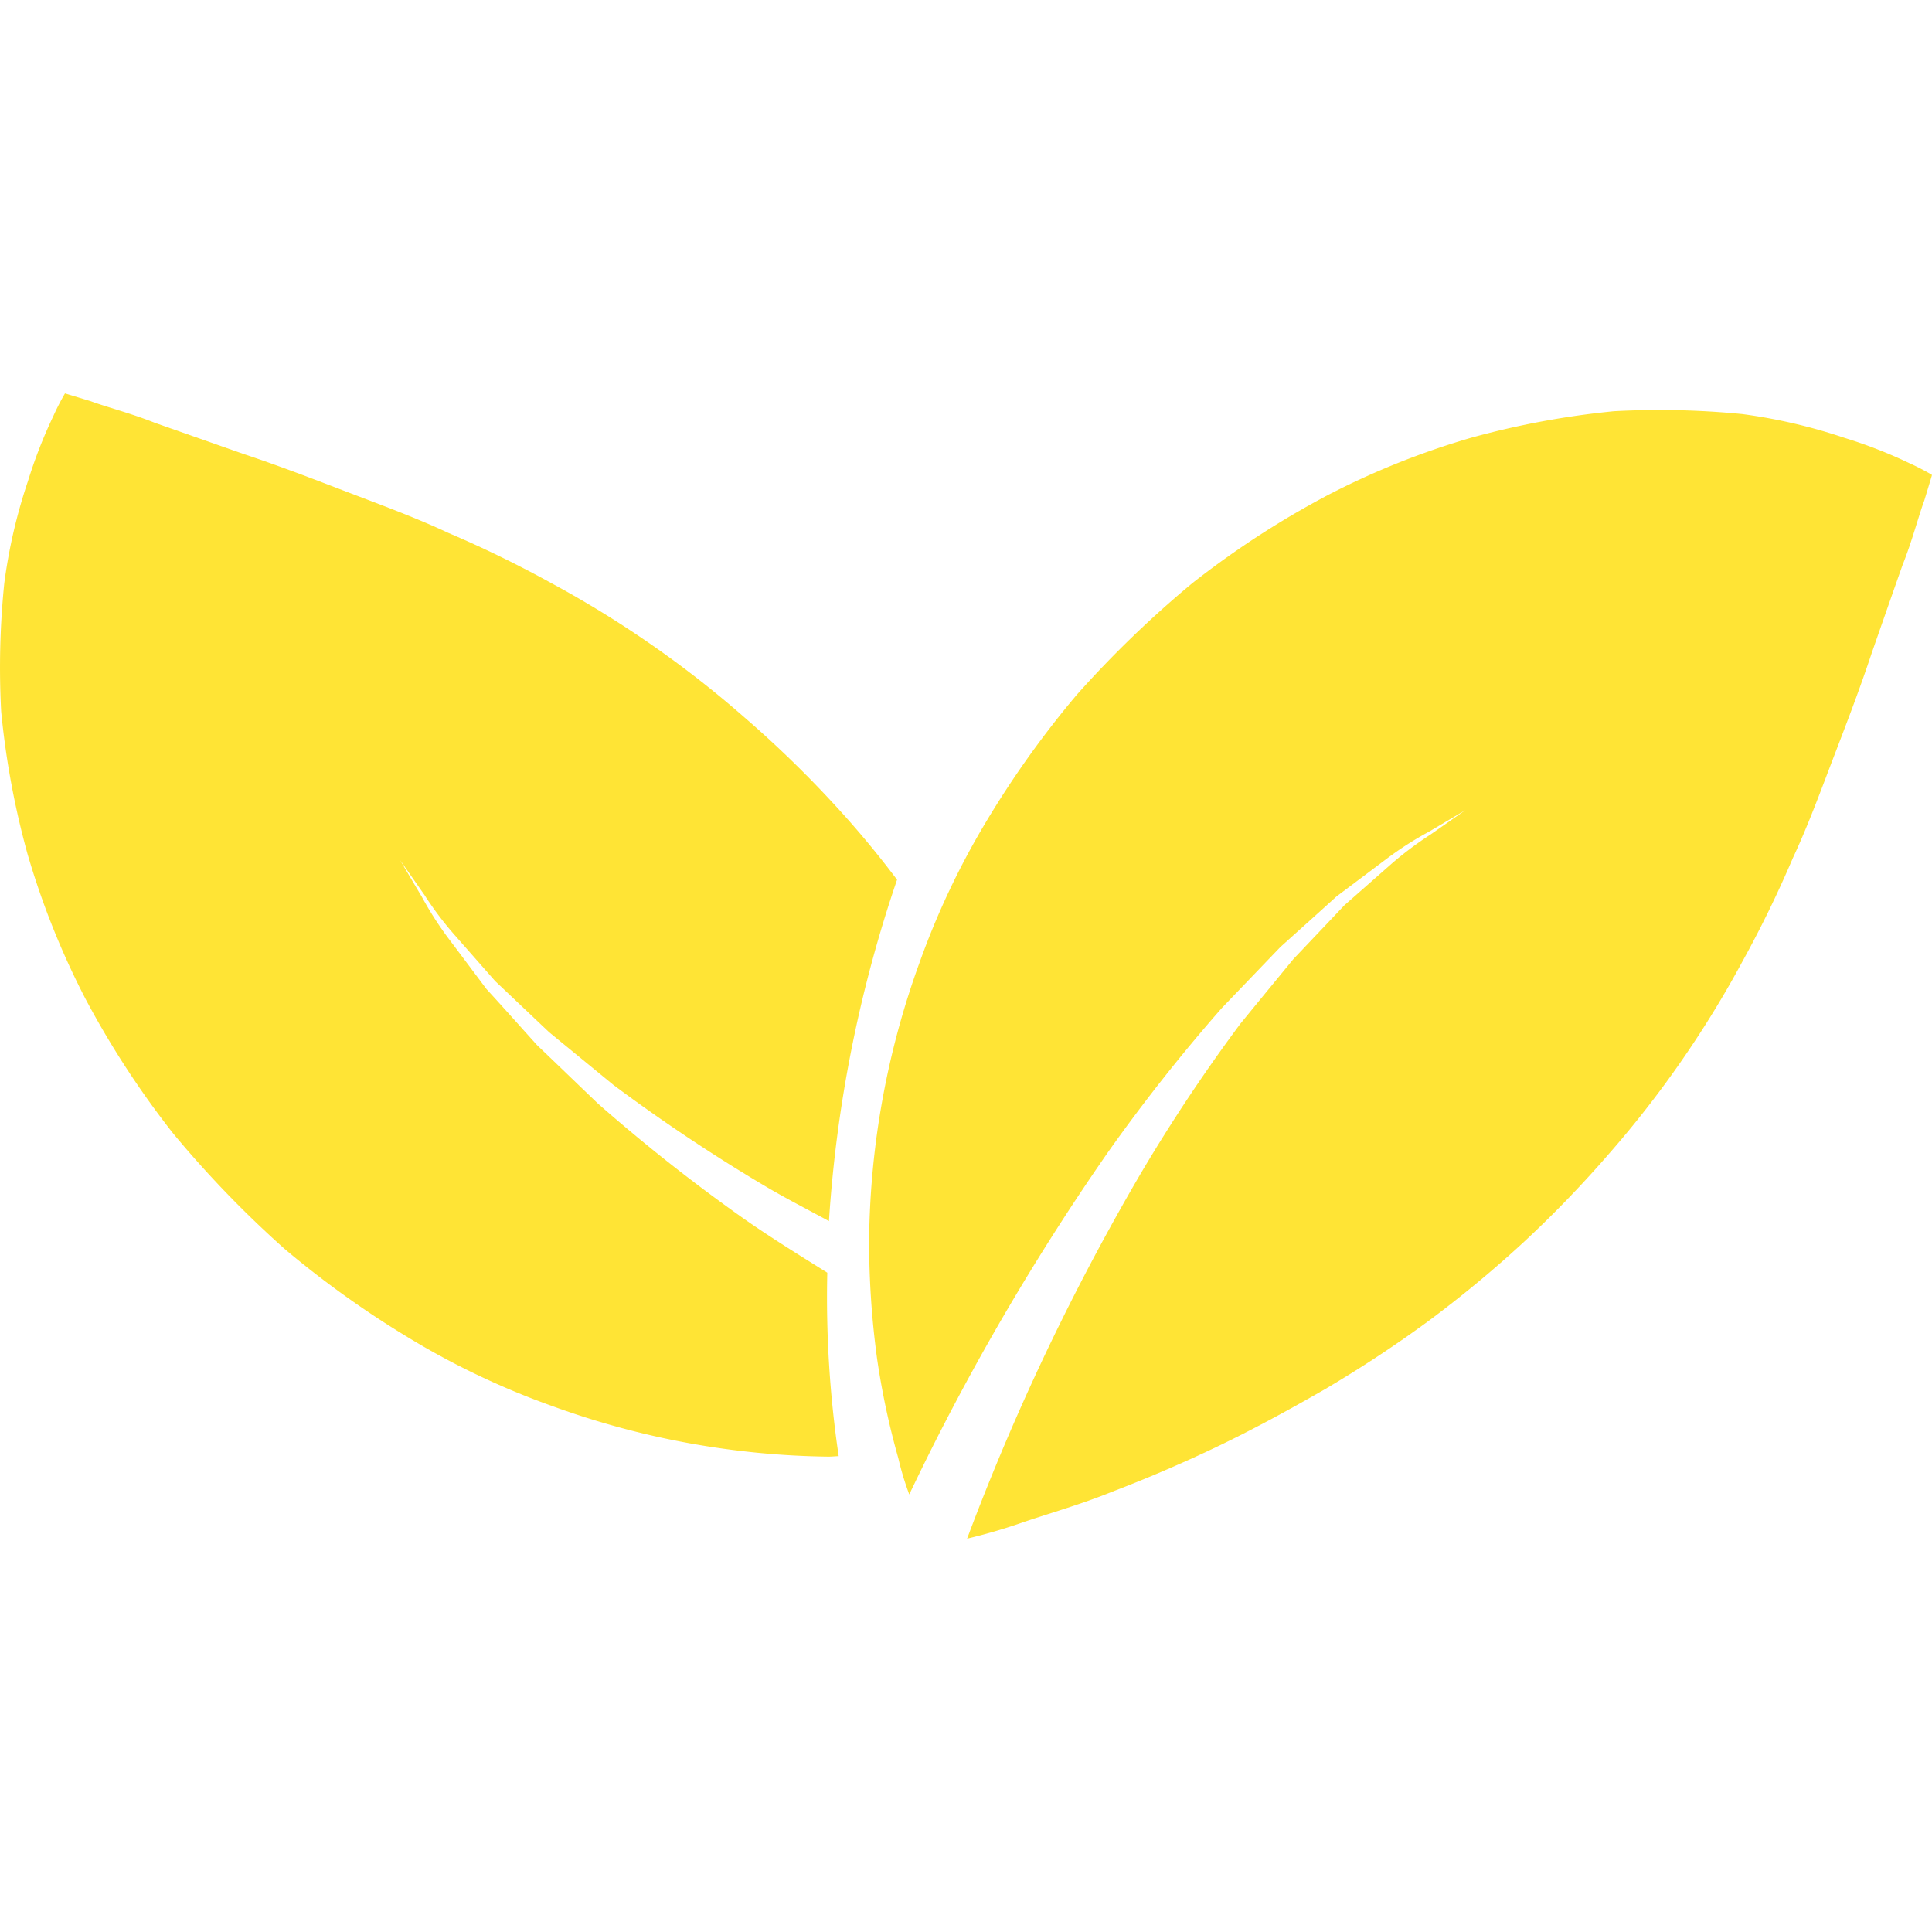 <svg xmlns="http://www.w3.org/2000/svg" xmlns:xlink="http://www.w3.org/1999/xlink" width="39.719" height="39.719" viewBox="0 0 39.719 39.719">
  <defs>
    <clipPath id="clip-path">
      <path id="Path_70" data-name="Path 70" d="M448.185-218.974H487.9v-39.719H448.185Z" transform="translate(-448.185 258.694)" fill="#043276" clip-rule="evenodd"/>
    </clipPath>
    <clipPath id="clip-path-2">
      <rect id="Rectangle_19" data-name="Rectangle 19" width="39.719" height="39.719" fill="#ffe435"/>
    </clipPath>
  </defs>
  <g id="ico-medio-ambiente" clip-path="url(#clip-path)">
    <g id="Group_103" data-name="Group 103" transform="translate(0 0)">
      <g id="Group_102" data-name="Group 102">
        <g id="Group_101" data-name="Group 101" style="isolation: isolate">
          <g id="Group_100" data-name="Group 100">
            <g id="Group_99" data-name="Group 99" clip-path="url(#clip-path-2)">
              <path id="Path_68" data-name="Path 68" d="M50.267-49.494a9.691,9.691,0,0,0-1.331-.519,11.173,11.173,0,0,0-2.1-.489,17.451,17.451,0,0,0-2.637-.059,17.405,17.405,0,0,0-2.933.544A16.241,16.241,0,0,0,38.3-48.829a18.5,18.5,0,0,0-2.768,1.8,21.906,21.906,0,0,0-2.381,2.3,19.777,19.777,0,0,0-1.887,2.65,16.2,16.2,0,0,0-1.342,2.849,17.166,17.166,0,0,0-1.038,5.675,17.784,17.784,0,0,0,.166,2.491,16.035,16.035,0,0,0,.434,2.027,5.953,5.953,0,0,0,.225.745c.144-.3.3-.623.476-.973A49.961,49.961,0,0,1,33.8-35.335a35.965,35.965,0,0,1,2.338-2.96l1.2-1.25c.41-.369.8-.718,1.153-1.039l1.048-.787a6.885,6.885,0,0,1,.848-.542l.753-.445-.715.5a7.275,7.275,0,0,0-.8.6l-.971.855c-.326.346-.679.716-1.052,1.11-.343.418-.706.86-1.08,1.317A34.77,34.77,0,0,0,34.474-34.9a48.557,48.557,0,0,0-3.061,6.2c-.2.491-.37.929-.515,1.317a11.46,11.46,0,0,0,1.112-.323c.531-.184,1.217-.375,1.882-.646.68-.26,1.406-.568,2.138-.918s1.468-.75,2.21-1.176a25.256,25.256,0,0,0,2.141-1.409,23.971,23.971,0,0,0,1.96-1.624,23.276,23.276,0,0,0,1.739-1.8,21.494,21.494,0,0,0,2.757-3.968,23.2,23.2,0,0,0,1.035-2.122c.323-.689.6-1.453.869-2.154s.529-1.385.754-2.064c.244-.7.457-1.309.634-1.81.2-.5.332-1.019.447-1.326.106-.346.16-.529.16-.529A5,5,0,0,0,50.267-49.494Z" transform="translate(-11.016 59.015)" fill="#ffe435"/>
              <path id="Path_69" data-name="Path 69" d="M15.25-34.2a35.944,35.944,0,0,1-2.959-2.339c-.434-.416-.853-.821-1.25-1.2-.369-.41-.716-.8-1.04-1.153-.289-.384-.551-.737-.787-1.048a7.035,7.035,0,0,1-.542-.848c-.284-.478-.446-.753-.446-.753l.5.715a6.811,6.811,0,0,0,.6.8l.855.972c.345.325.716.679,1.11,1.051l1.317,1.08a35.29,35.29,0,0,0,3.075,2.055c.45.269.905.5,1.359.747a27.109,27.109,0,0,1,1.4-7.018,19.818,19.818,0,0,0-1.339-1.6,22.48,22.48,0,0,0-1.8-1.739,21.584,21.584,0,0,0-3.967-2.758,23.117,23.117,0,0,0-2.123-1.035c-.687-.323-1.451-.6-2.152-.869S5.676-49.67,5-49.894l-1.81-.636c-.5-.2-1.02-.332-1.326-.447l-.528-.16a4.9,4.9,0,0,0-.242.471,9.9,9.9,0,0,0-.519,1.331,11.039,11.039,0,0,0-.487,2.1A17.135,17.135,0,0,0,.024-44.6a17.129,17.129,0,0,0,.542,2.932,16.485,16.485,0,0,0,1.189,2.973,18.6,18.6,0,0,0,1.8,2.766,21.886,21.886,0,0,0,2.3,2.383,19.975,19.975,0,0,0,2.652,1.887,16.054,16.054,0,0,0,2.847,1.341,17.154,17.154,0,0,0,5.676,1.039c.075,0,.14-.008.212-.01a22.284,22.284,0,0,1-.234-3.771C16.426-33.426,15.836-33.787,15.25-34.2Z" transform="translate(0 59.225)" fill="#ffe435"/>
            </g>
          </g>
        </g>
      </g>
    </g>
  </g>
</svg>

